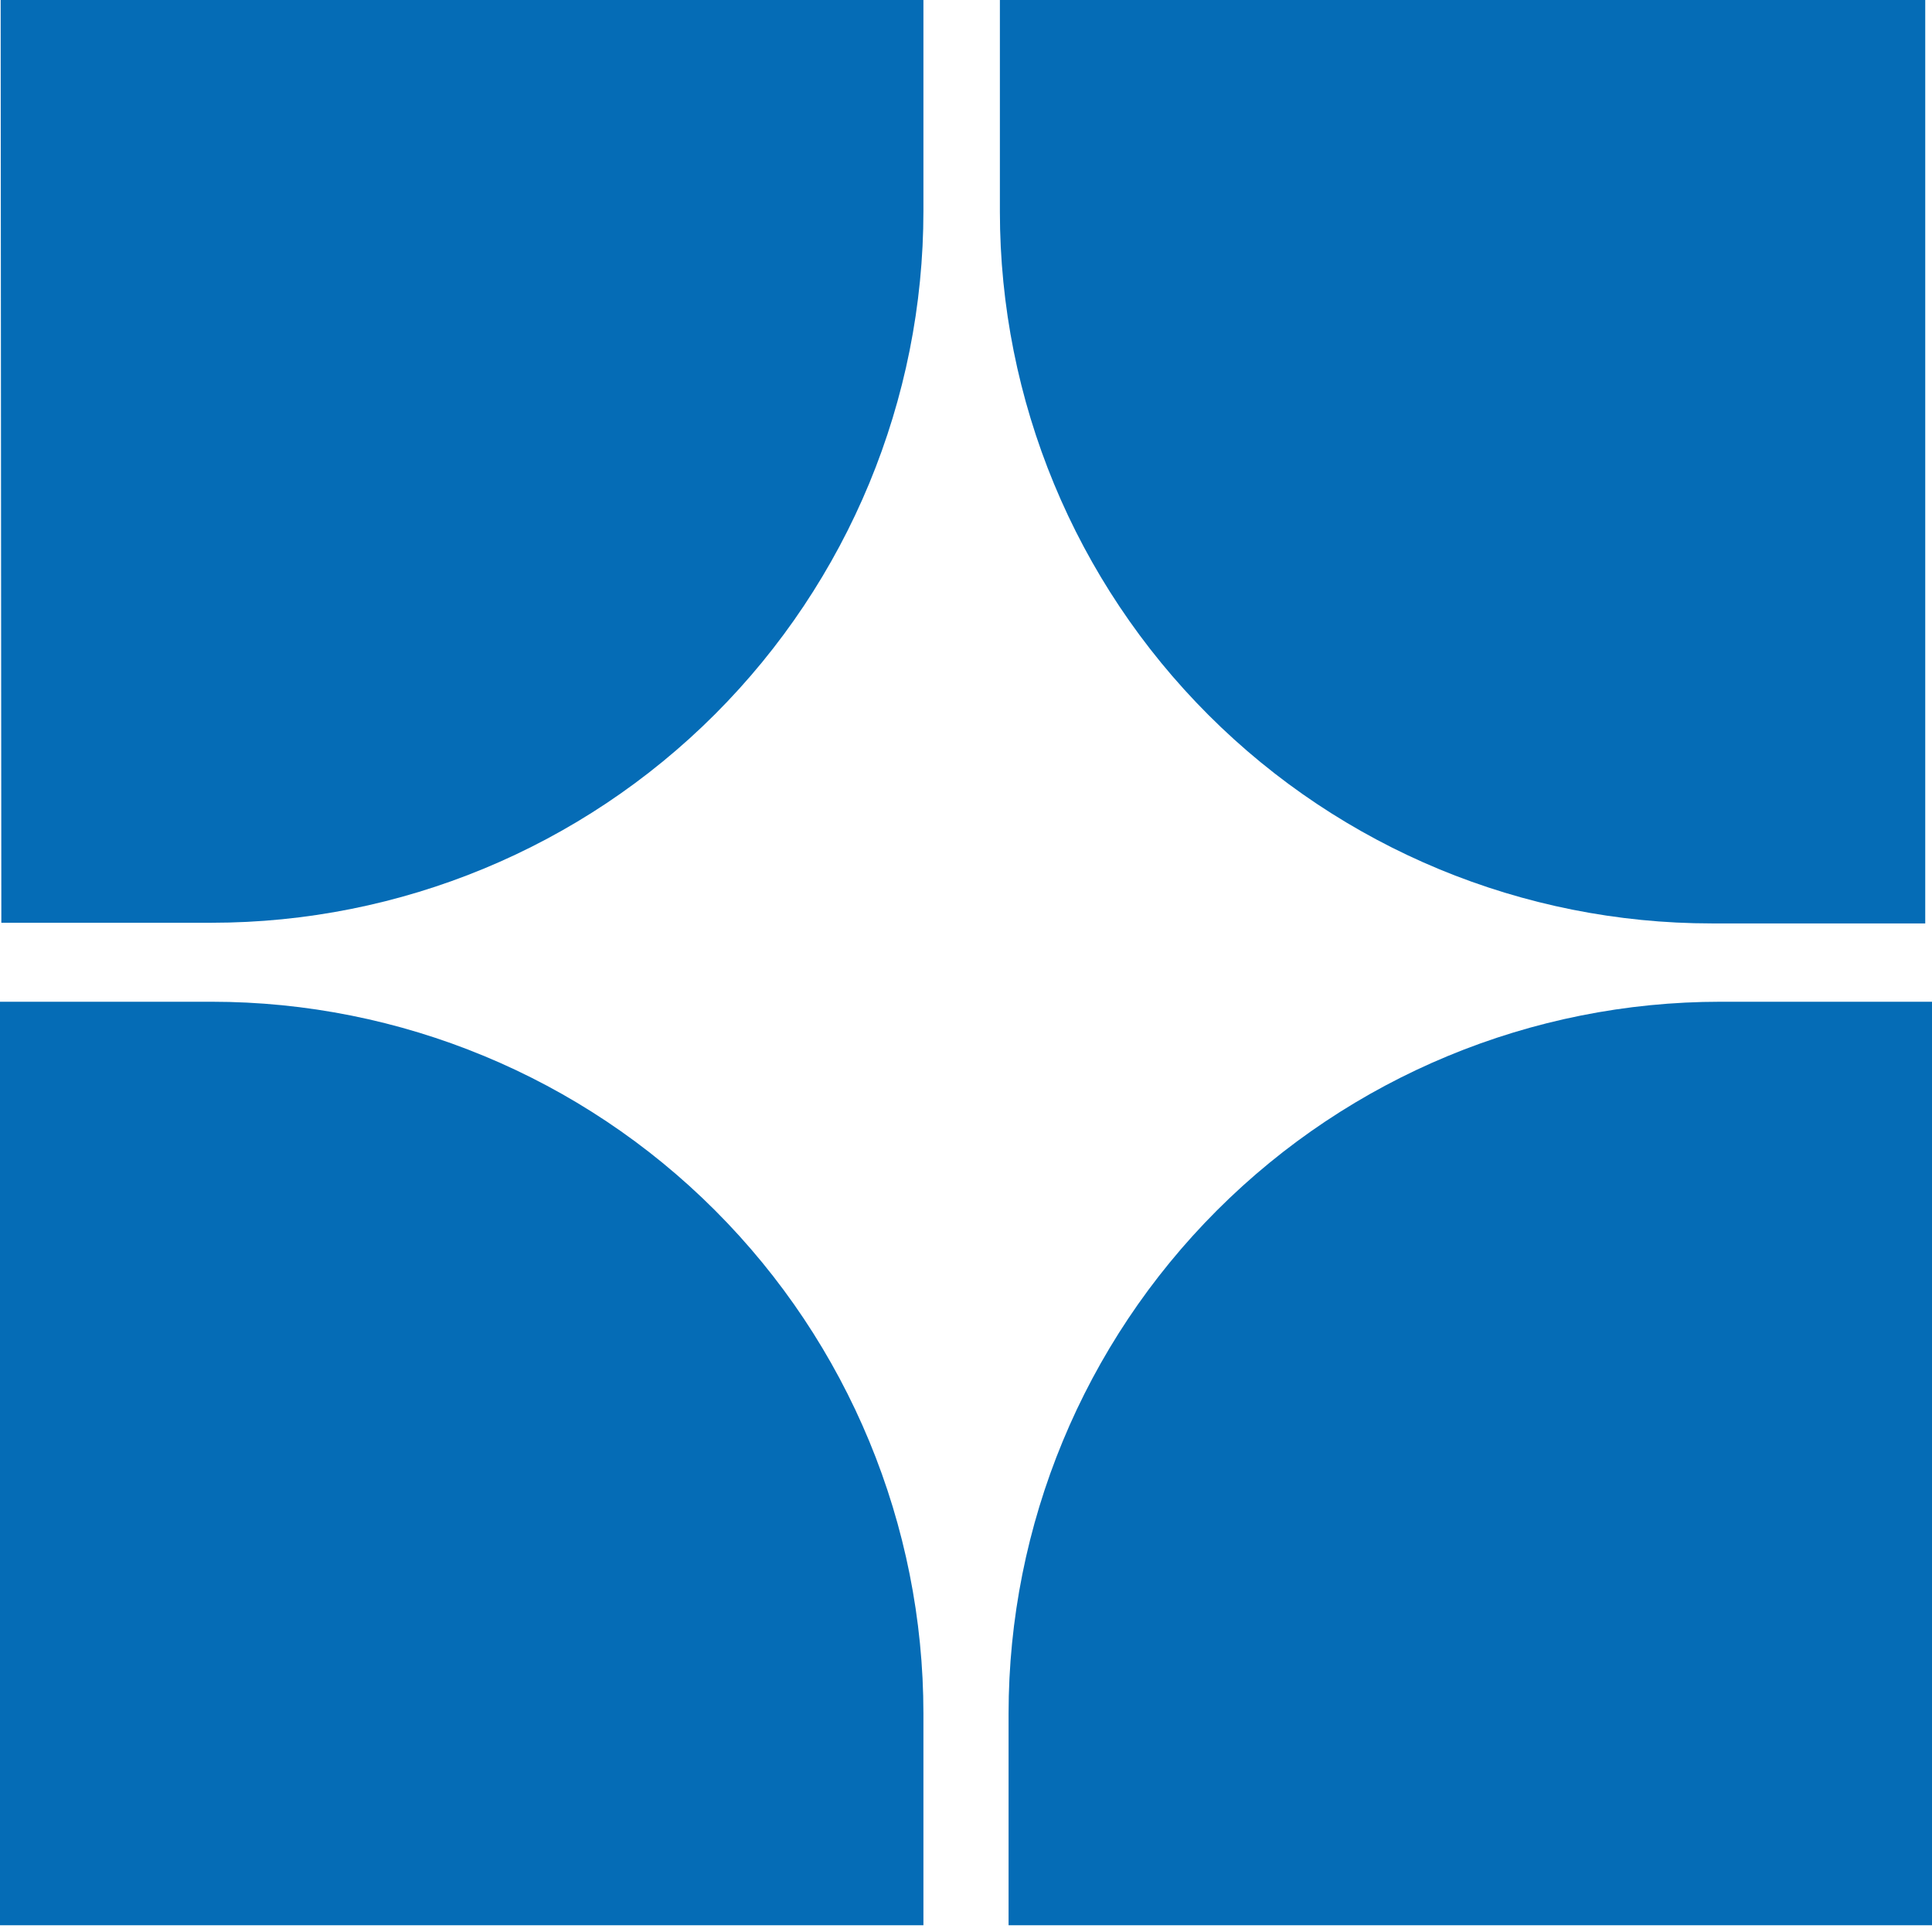 <svg width="26" height="26" viewBox="0 0 26 26" fill="none" xmlns="http://www.w3.org/2000/svg">
<path d="M12.427 23.07V25.909H0V13.481H2.848C5.388 13.481 7.825 14.491 9.621 16.287C11.418 18.084 12.427 20.52 12.427 23.061" fill="#056CB6"/>
<path d="M13.573 23.07V25.909H26V13.481H23.152C20.612 13.481 18.175 14.491 16.379 16.287C14.582 18.084 13.573 20.52 13.573 23.061" fill="#056CB6"/>
<path d="M13.456 2.839V0H25.909V12.427H23.035C20.495 12.427 18.058 11.418 16.262 9.621C14.465 7.825 13.456 5.388 13.456 2.848" fill="#056CB6"/>
<path d="M0.009 0H12.427V2.839C12.427 5.38 11.418 7.816 9.621 9.613C7.825 11.409 5.388 12.418 2.848 12.418H0.018L0.009 0Z" fill="#056CB6"/>
</svg>

